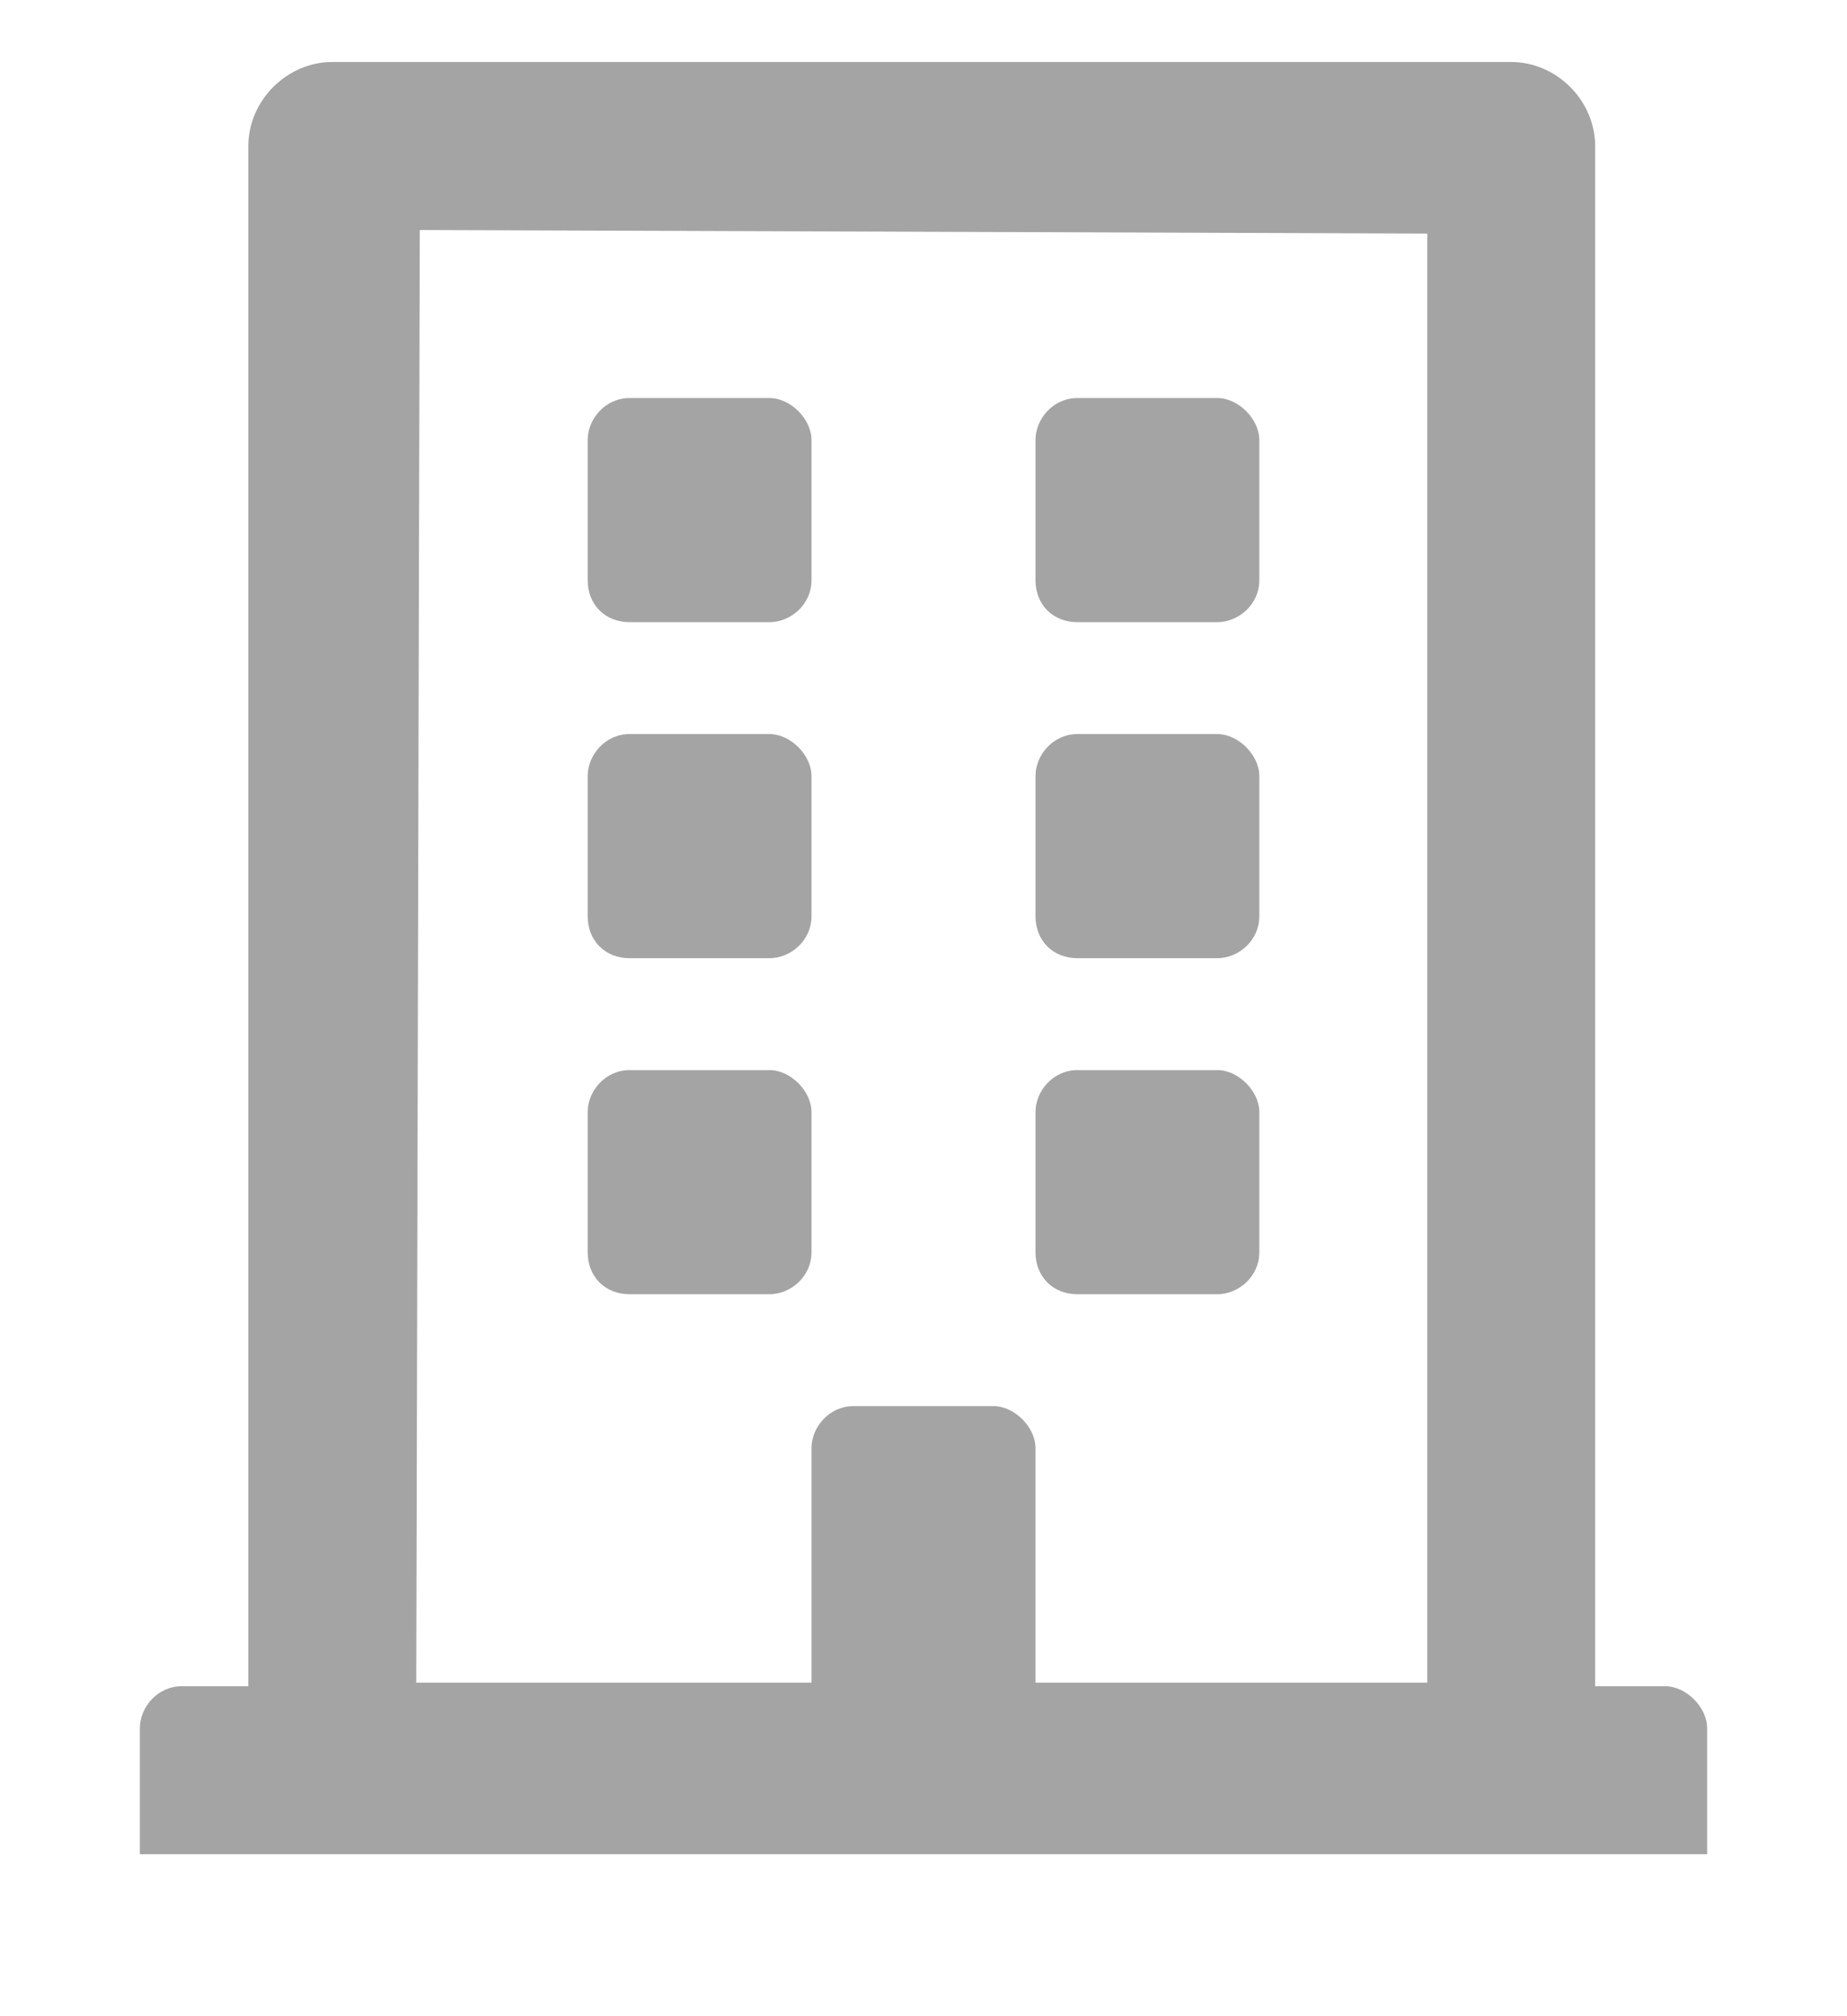<svg xmlns="http://www.w3.org/2000/svg" width="11" height="12" viewBox="0 0 11 12" fill="none"><path d="M3.5 3.453C3.5 3.599 3.604 3.703 3.75 3.703H4.583C4.708 3.703 4.833 3.599 4.833 3.453V2.619C4.833 2.494 4.708 2.369 4.583 2.369H3.75C3.604 2.369 3.5 2.494 3.5 2.619V3.453ZM6.417 3.703H7.25C7.375 3.703 7.5 3.599 7.5 3.453V2.619C7.5 2.494 7.375 2.369 7.25 2.369H6.417C6.271 2.369 6.167 2.494 6.167 2.619V3.453C6.167 3.599 6.271 3.703 6.417 3.703ZM3.75 5.703H4.583C4.708 5.703 4.833 5.599 4.833 5.453V4.619C4.833 4.494 4.708 4.369 4.583 4.369H3.75C3.604 4.369 3.5 4.494 3.5 4.619V5.453C3.5 5.599 3.604 5.703 3.75 5.703ZM6.417 5.703H7.25C7.375 5.703 7.5 5.599 7.5 5.453V4.619C7.5 4.494 7.375 4.369 7.25 4.369H6.417C6.271 4.369 6.167 4.494 6.167 4.619V5.453C6.167 5.599 6.271 5.703 6.417 5.703ZM4.833 7.453V6.619C4.833 6.494 4.708 6.369 4.583 6.369H3.75C3.604 6.369 3.5 6.494 3.5 6.619V7.453C3.5 7.599 3.604 7.703 3.75 7.703H4.583C4.708 7.703 4.833 7.599 4.833 7.453ZM6.417 7.703H7.25C7.375 7.703 7.5 7.599 7.5 7.453V6.619C7.5 6.494 7.375 6.369 7.25 6.369H6.417C6.271 6.369 6.167 6.494 6.167 6.619V7.453C6.167 7.599 6.271 7.703 6.417 7.703ZM10.167 10.286C10.167 10.161 10.042 10.036 9.917 10.036H9.5V0.869C9.5 0.599 9.271 0.369 9 0.369H1.979C1.708 0.369 1.479 0.599 1.479 0.869V10.036H1.083C0.938 10.036 0.833 10.161 0.833 10.286V11.036H10.167V10.286ZM2.479 10.015L2.5 1.369L8.5 1.39V10.015H6.167V8.619C6.167 8.494 6.042 8.369 5.917 8.369H5.083C4.938 8.369 4.833 8.494 4.833 8.619V10.015H2.479Z" fill="#A4A4A4"></path></svg>